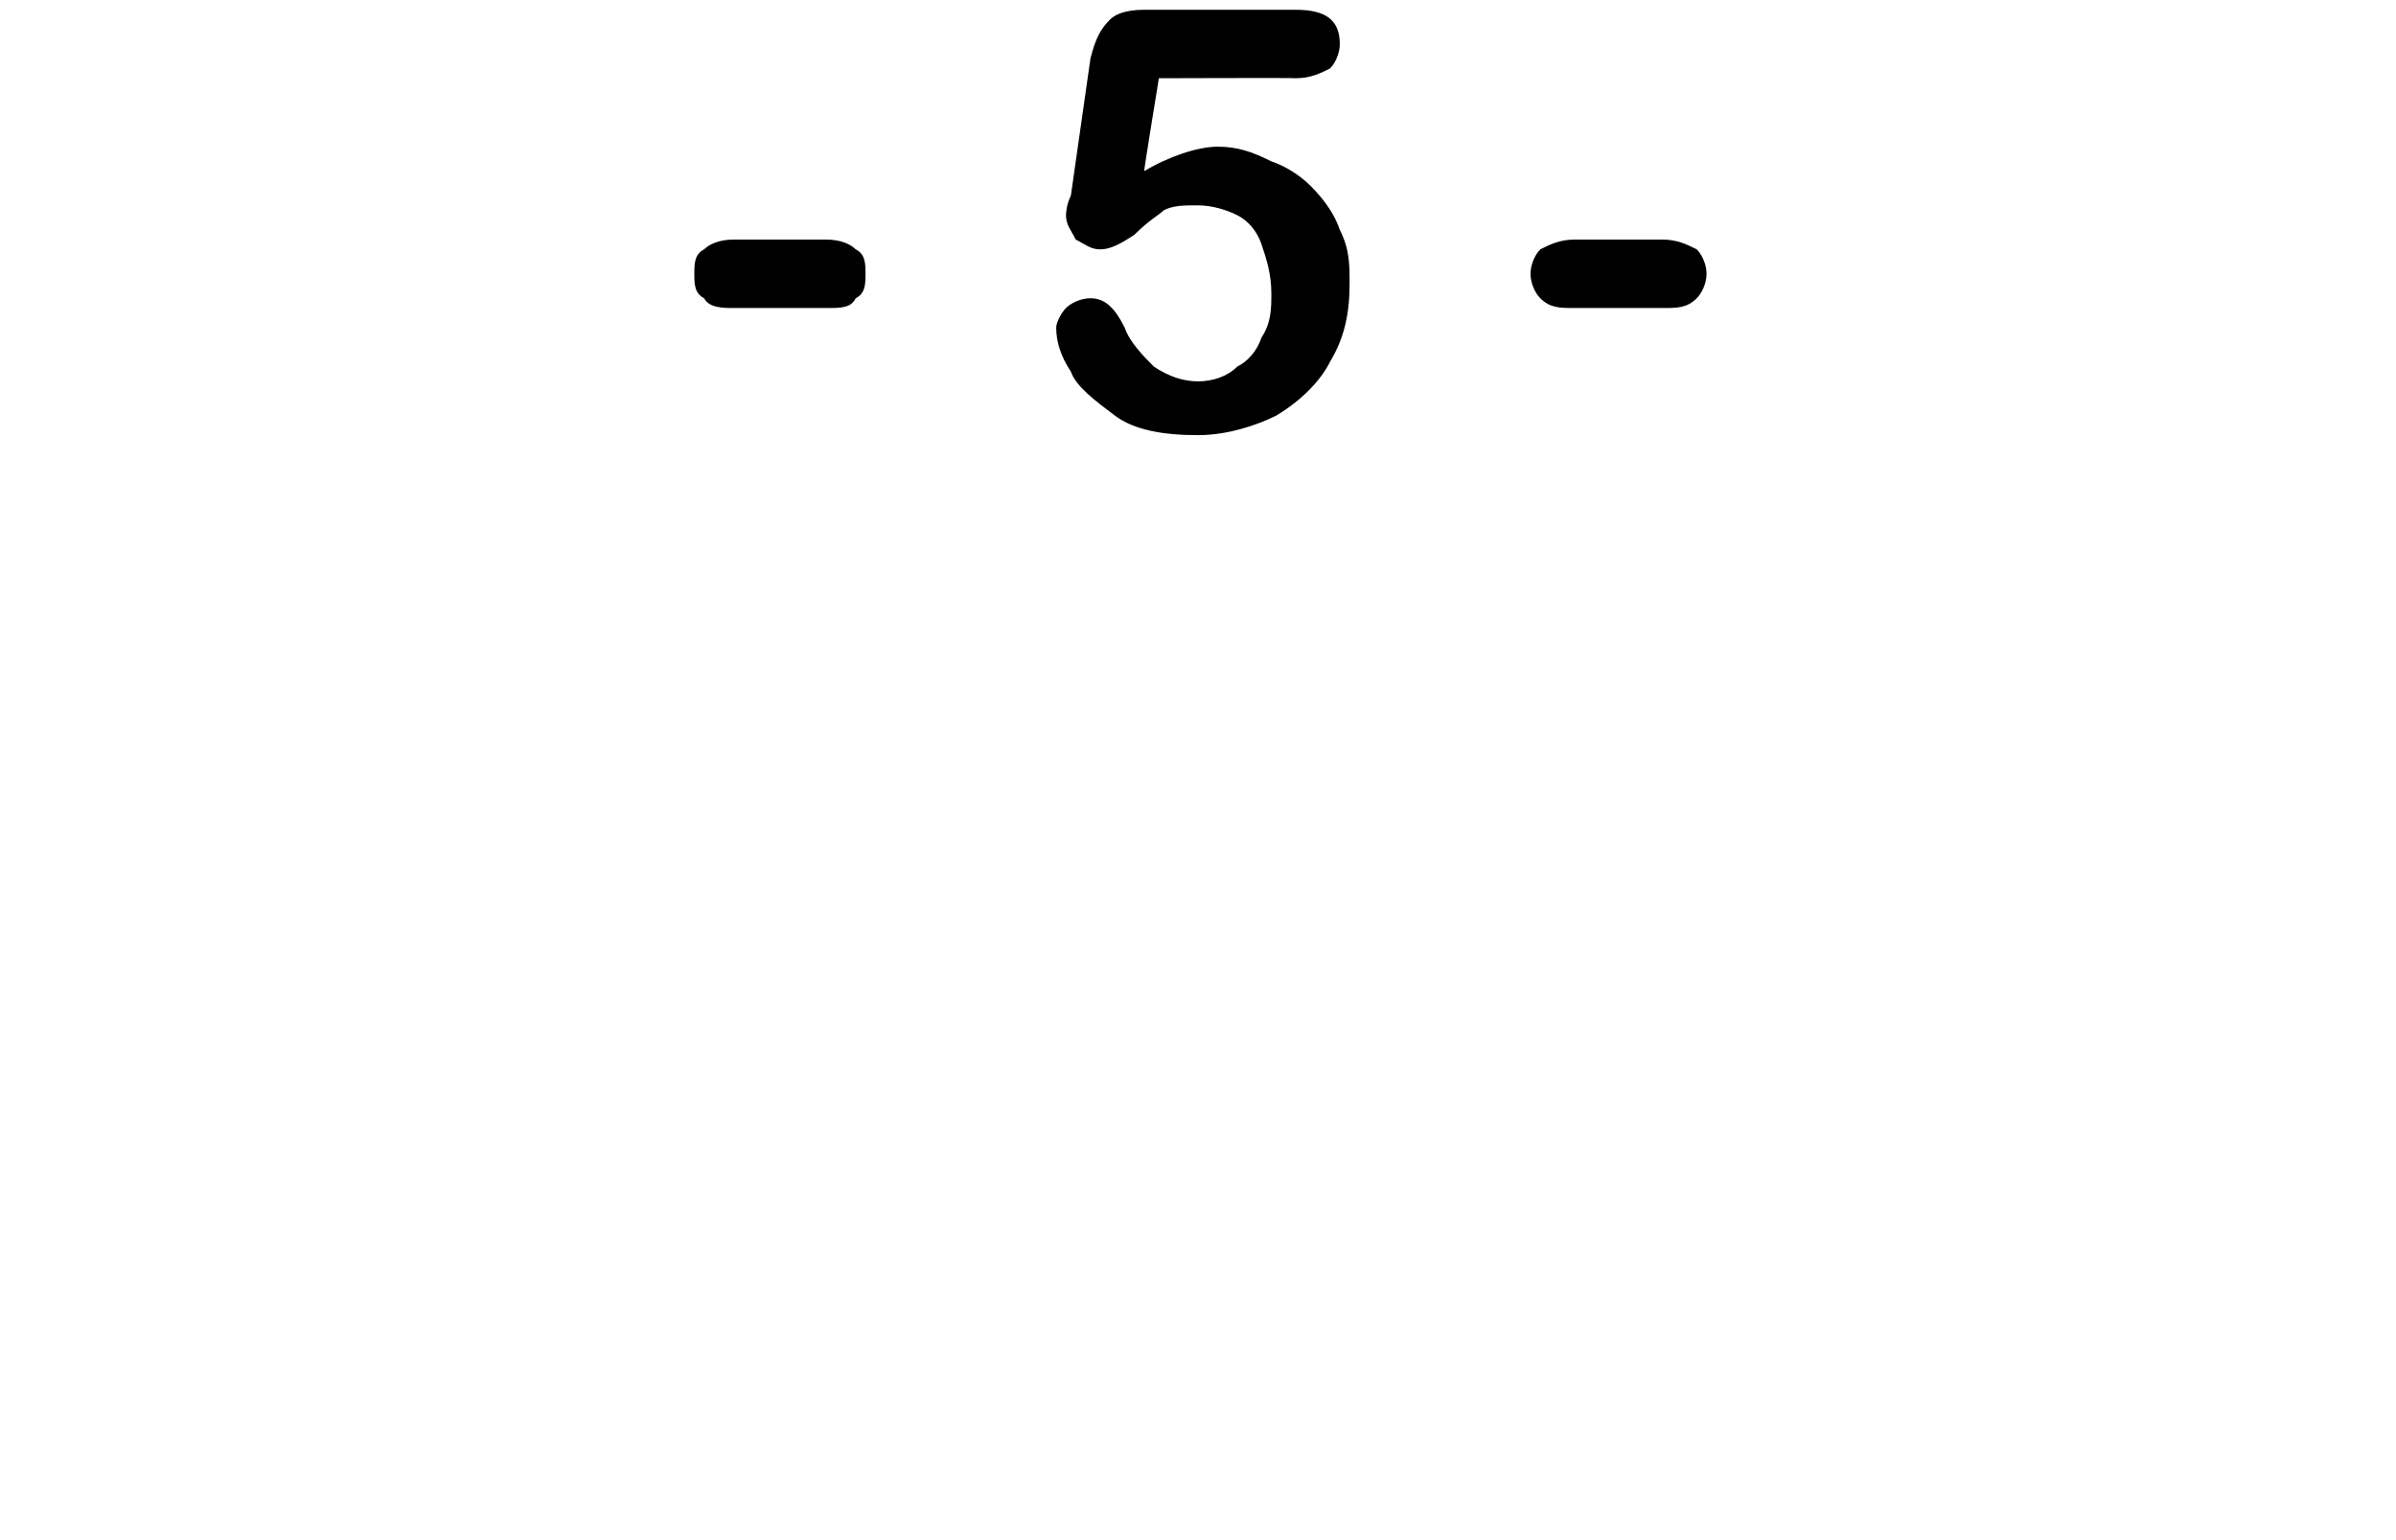 <svg xmlns="http://www.w3.org/2000/svg" version="1.1" width="49px" height="31.5px" viewBox="0 0 49 31.5"><desc>- 5 -</desc><defs/><g id="Polygon92436"><path d="m16.9 6.3c0 0-1.9 0-1.9 0c-.2 0-.5 0-.6-.2c-.2-.1-.2-.3-.2-.5c0-.2 0-.4.2-.5c.1-.1.3-.2.6-.2c0 0 1.9 0 1.9 0c.3 0 .5.1.6.2c.2.1.2.3.2.5c0 .2 0 .4-.2.5c-.1.2-.3.2-.6.2zm9.6-4.7c.01-.01-2.8 0-2.8 0c0 0-.31 1.89-.3 1.9c.5-.3 1.1-.5 1.5-.5c.4 0 .7.1 1.1.3c.3.1.6.3.8.5c.3.3.5.6.6.9c.2.4.2.7.2 1.1c0 .6-.1 1.1-.4 1.6c-.2.4-.6.8-1.1 1.1c-.4.2-1 .4-1.6.4c-.7 0-1.3-.1-1.7-.4c-.4-.3-.8-.6-.9-.9c-.2-.3-.3-.6-.3-.9c0-.1.1-.3.2-.4c.1-.1.3-.2.5-.2c.3 0 .5.2.7.6c.1.3.4.6.6.8c.3.2.6.3.9.3c.3 0 .6-.1.8-.3c.2-.1.4-.3.5-.6c.2-.3.2-.6.2-.9c0-.4-.1-.7-.2-1c-.1-.3-.3-.5-.5-.6c-.2-.1-.5-.2-.8-.2c-.3 0-.5 0-.7.1c-.1.1-.3.2-.6.5c-.3.2-.5.3-.7.3c-.2 0-.3-.1-.5-.2c-.1-.2-.2-.3-.2-.5c0 0 0-.2.1-.4c0 0 .4-2.8.4-2.8c.1-.4.2-.6.4-.8c.1-.1.3-.2.7-.2c0 0 3.1 0 3.1 0c.6 0 .9.2.9.7c0 .2-.1.4-.2.5c-.2.1-.4.2-.7.2zm7.5 4.7c0 0-1.8 0-1.8 0c-.3 0-.5 0-.7-.2c-.1-.1-.2-.3-.2-.5c0-.2.1-.4.2-.5c.2-.1.4-.2.7-.2c0 0 1.8 0 1.8 0c.3 0 .5.1.7.2c.1.1.2.3.2.5c0 .2-.1.4-.2.5c-.2.2-.4.2-.7.2z" stroke="none" fill="#000"/></g></svg>